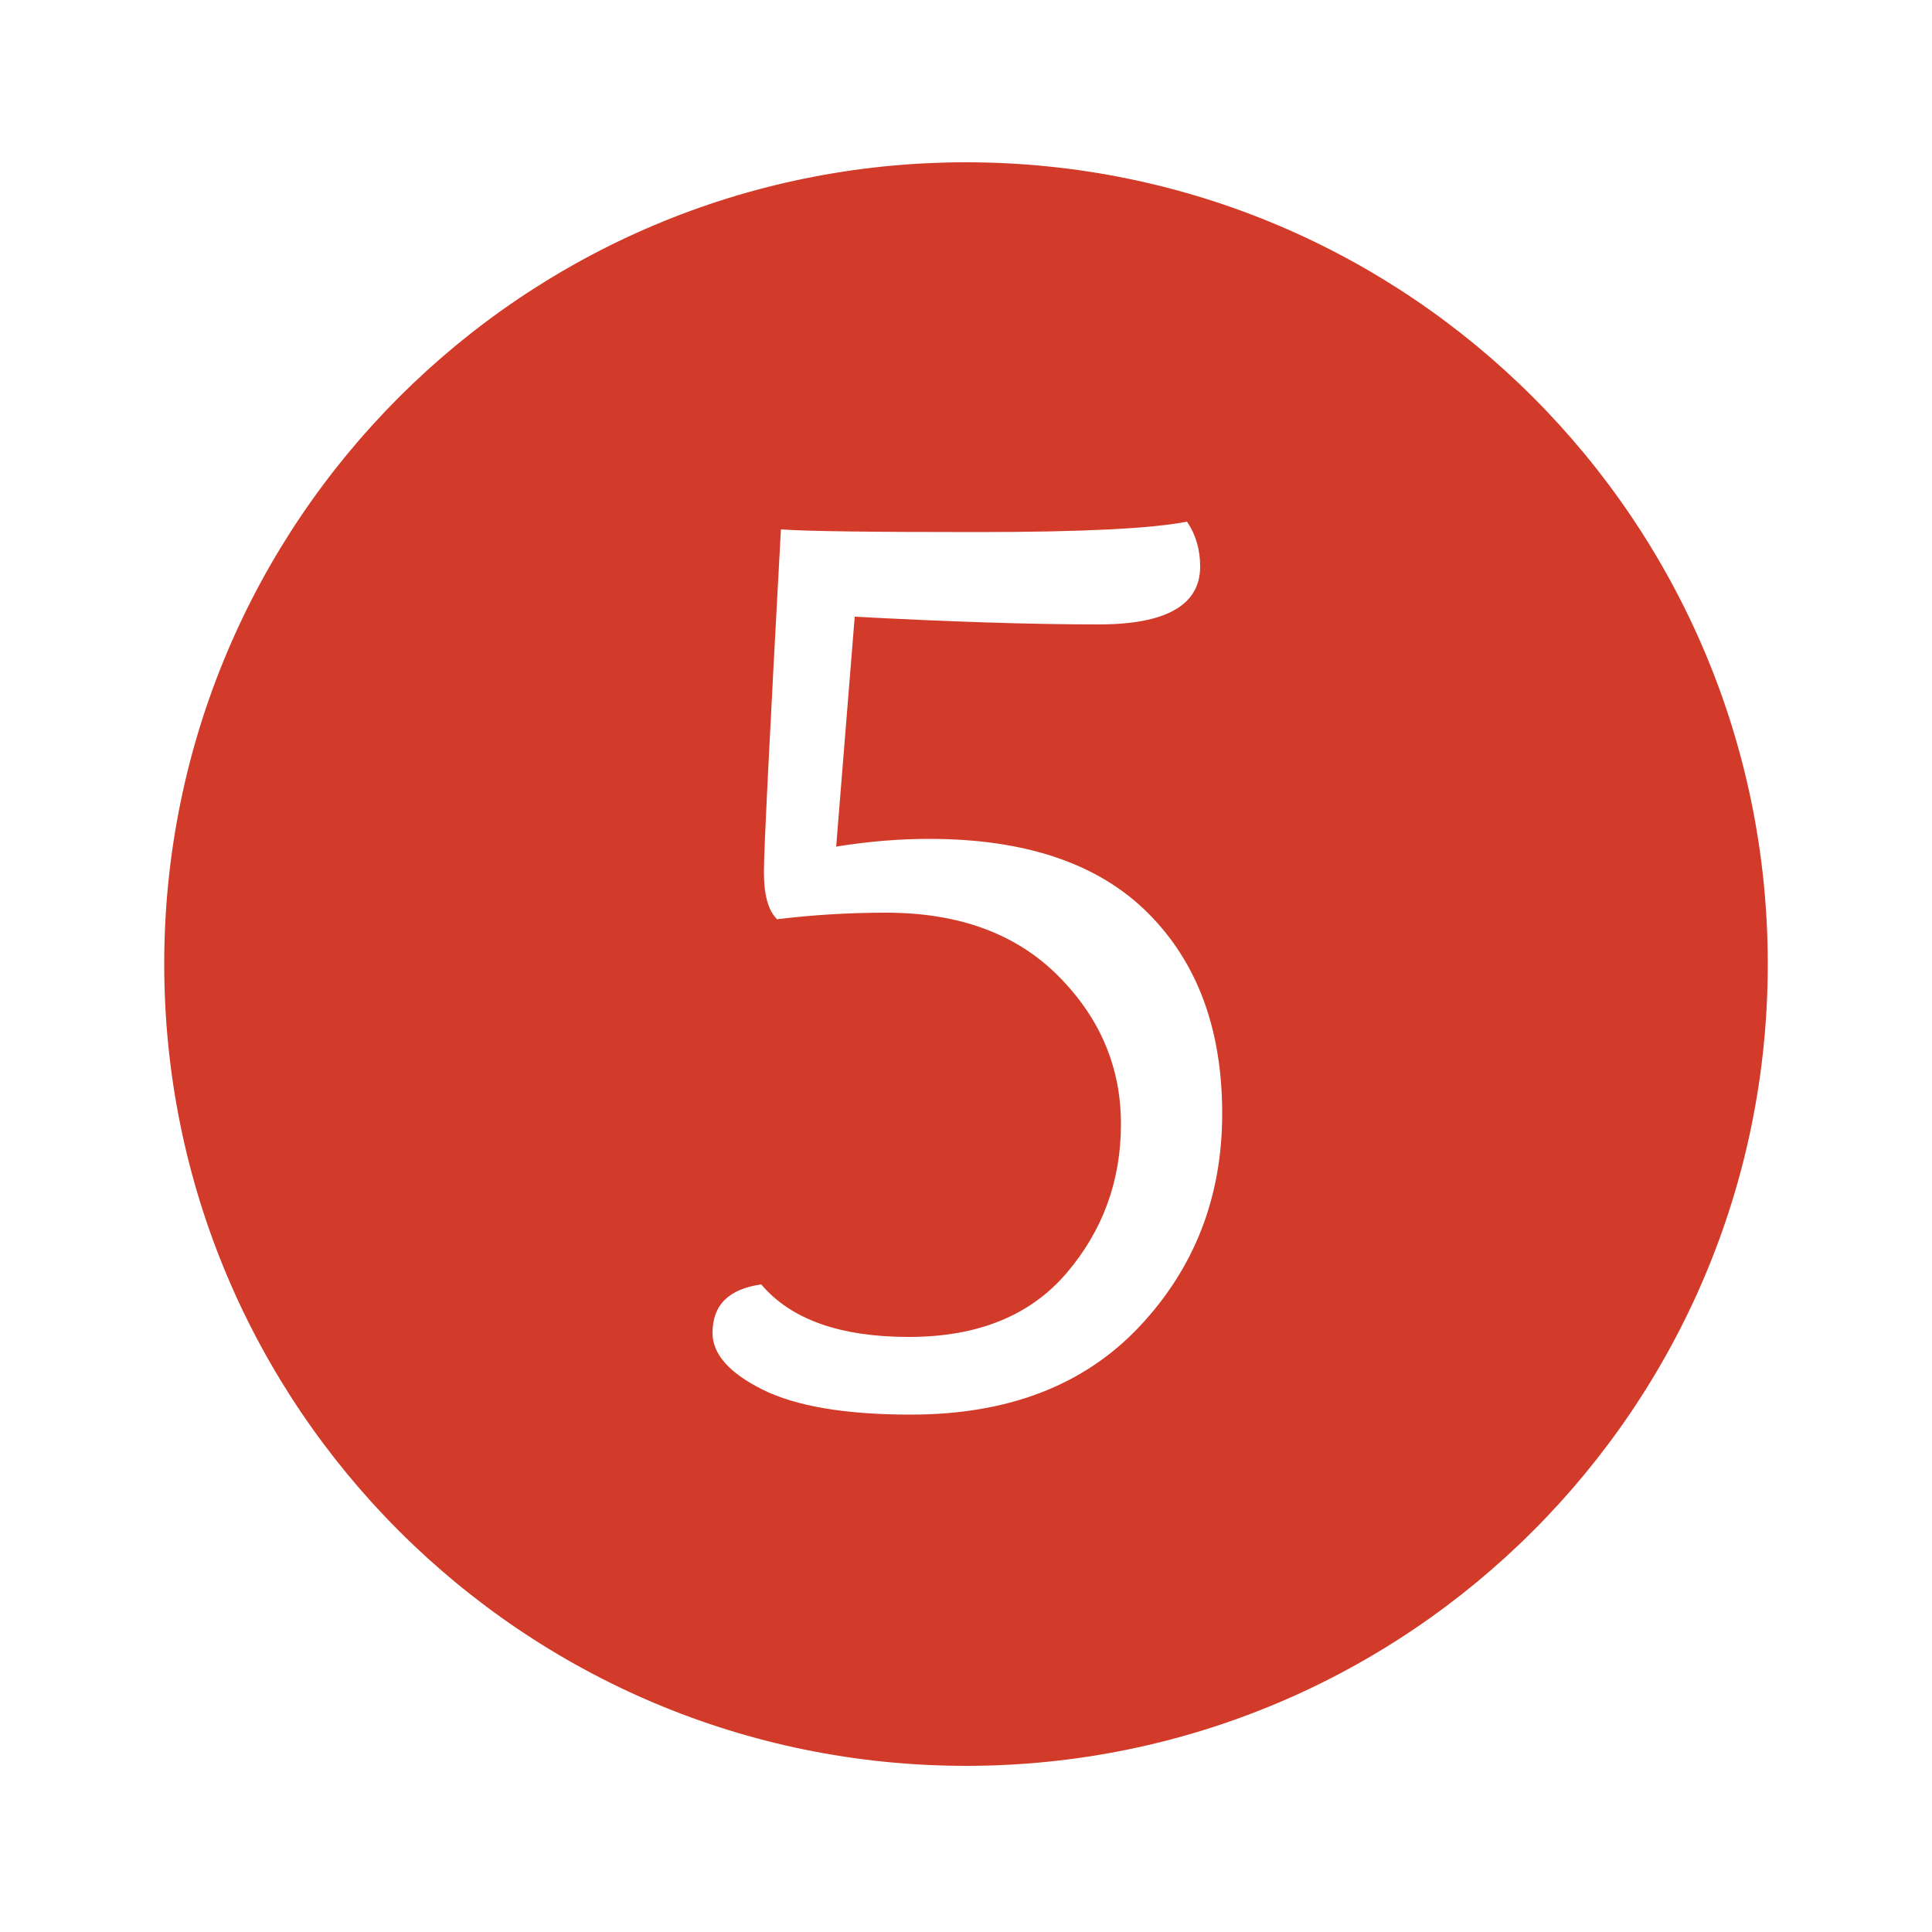 <?xml version="1.0" encoding="utf-8"?>
<!-- Generator: Adobe Illustrator 21.1.0, SVG Export Plug-In . SVG Version: 6.00 Build 0)  -->
<svg version="1.1" id="Calque_1" xmlns="http://www.w3.org/2000/svg" xmlns:xlink="http://www.w3.org/1999/xlink" x="0px" y="0px"
	 viewBox="0 0 500 500" style="enable-background:new 0 0 500 500;" xml:space="preserve">
<style type="text/css">
	.st0{fill:#D23B29;}
</style>
<path class="st0" d="M250,42C135.4,42,42.5,134.9,42.5,249.5S135.4,457,250,457s207.5-92.9,207.5-207.5S364.6,42,250,42z
	 M294.9,343.3c-14.3,15.2-34,22.8-59.2,22.8c-17,0-29.8-2.2-38.4-6.5c-8.6-4.3-12.9-9.2-12.9-14.6c0-7.3,4.2-11.4,12.6-12.6
	c7.7,9.1,20.5,13.6,38.2,13.6c17.8,0,31.4-5.5,40.8-16.5c9.4-11,14.1-23.9,14.1-38.6c0-14.7-5.4-27.5-16.3-38.4
	c-10.9-10.9-25.7-16.3-44.5-16.3c-9.8,0-19.2,0.6-28.2,1.7c-2.3-2.3-3.4-6.3-3.4-12.2c0-5.9,1.5-35.5,4.4-88.7
	c6.6,0.5,23.5,0.7,50.7,0.7c27.2,0,45.3-0.9,54.4-2.7c2.3,3.4,3.4,7.3,3.4,11.6c0,10-8.8,15-26.3,15c-17.6,0-38.6-0.7-63.1-2
	l-4.8,59.5c8.6-1.4,16.7-2,24.1-2c24.9,0,43.8,6.4,56.6,19.2c12.8,12.8,19.2,30.1,19.2,51.9C316.3,309.7,309.2,328.1,294.9,343.3z"
	/>
</svg>
